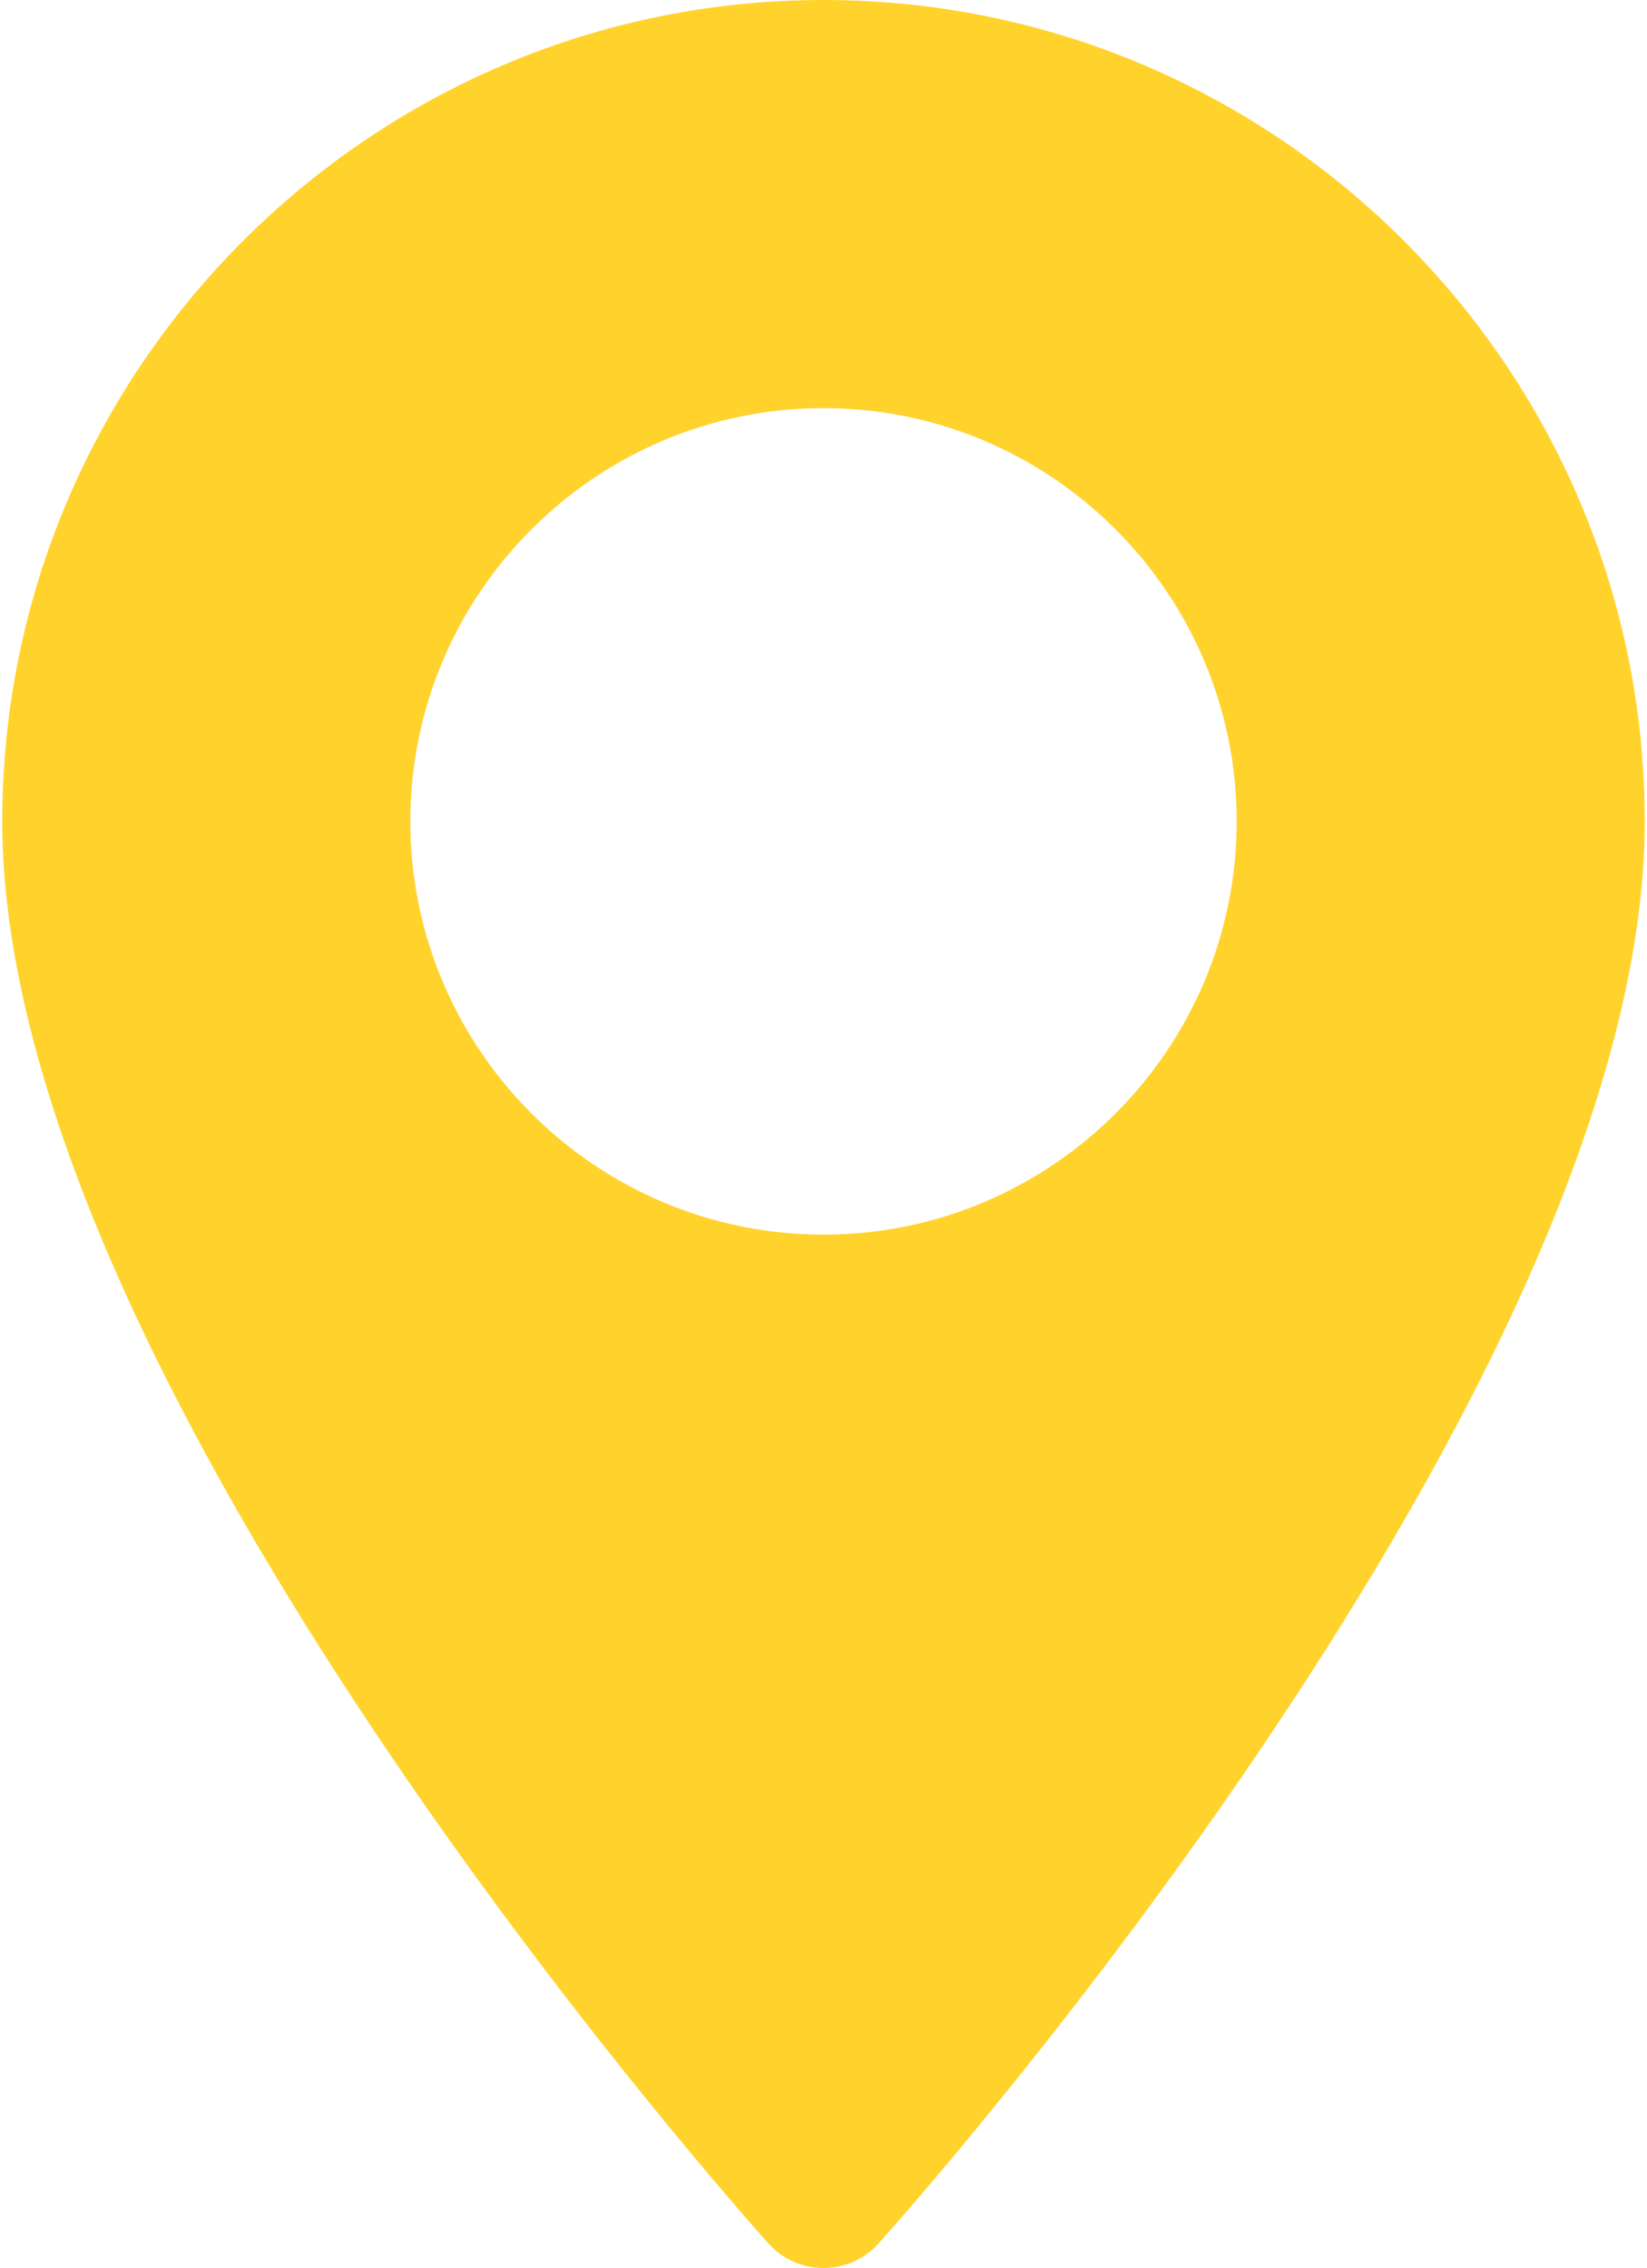 <?xml version="1.0" encoding="UTF-8"?> <svg xmlns="http://www.w3.org/2000/svg" width="69" height="95" viewBox="0 0 69 95" fill="none"> <path d="M34.5 0C15.529 0 0.095 15.434 0.095 34.405C0.095 57.949 30.884 92.512 32.195 93.972C33.426 95.344 35.576 95.341 36.805 93.972C38.116 92.512 68.905 57.949 68.905 34.405C68.905 15.434 53.471 0 34.5 0ZM34.5 51.715C24.955 51.715 17.19 43.95 17.19 34.405C17.19 24.86 24.955 17.095 34.5 17.095C44.045 17.095 51.81 24.86 51.81 34.405C51.81 43.95 44.045 51.715 34.5 51.715Z" fill="#FFD32C"></path> </svg> 